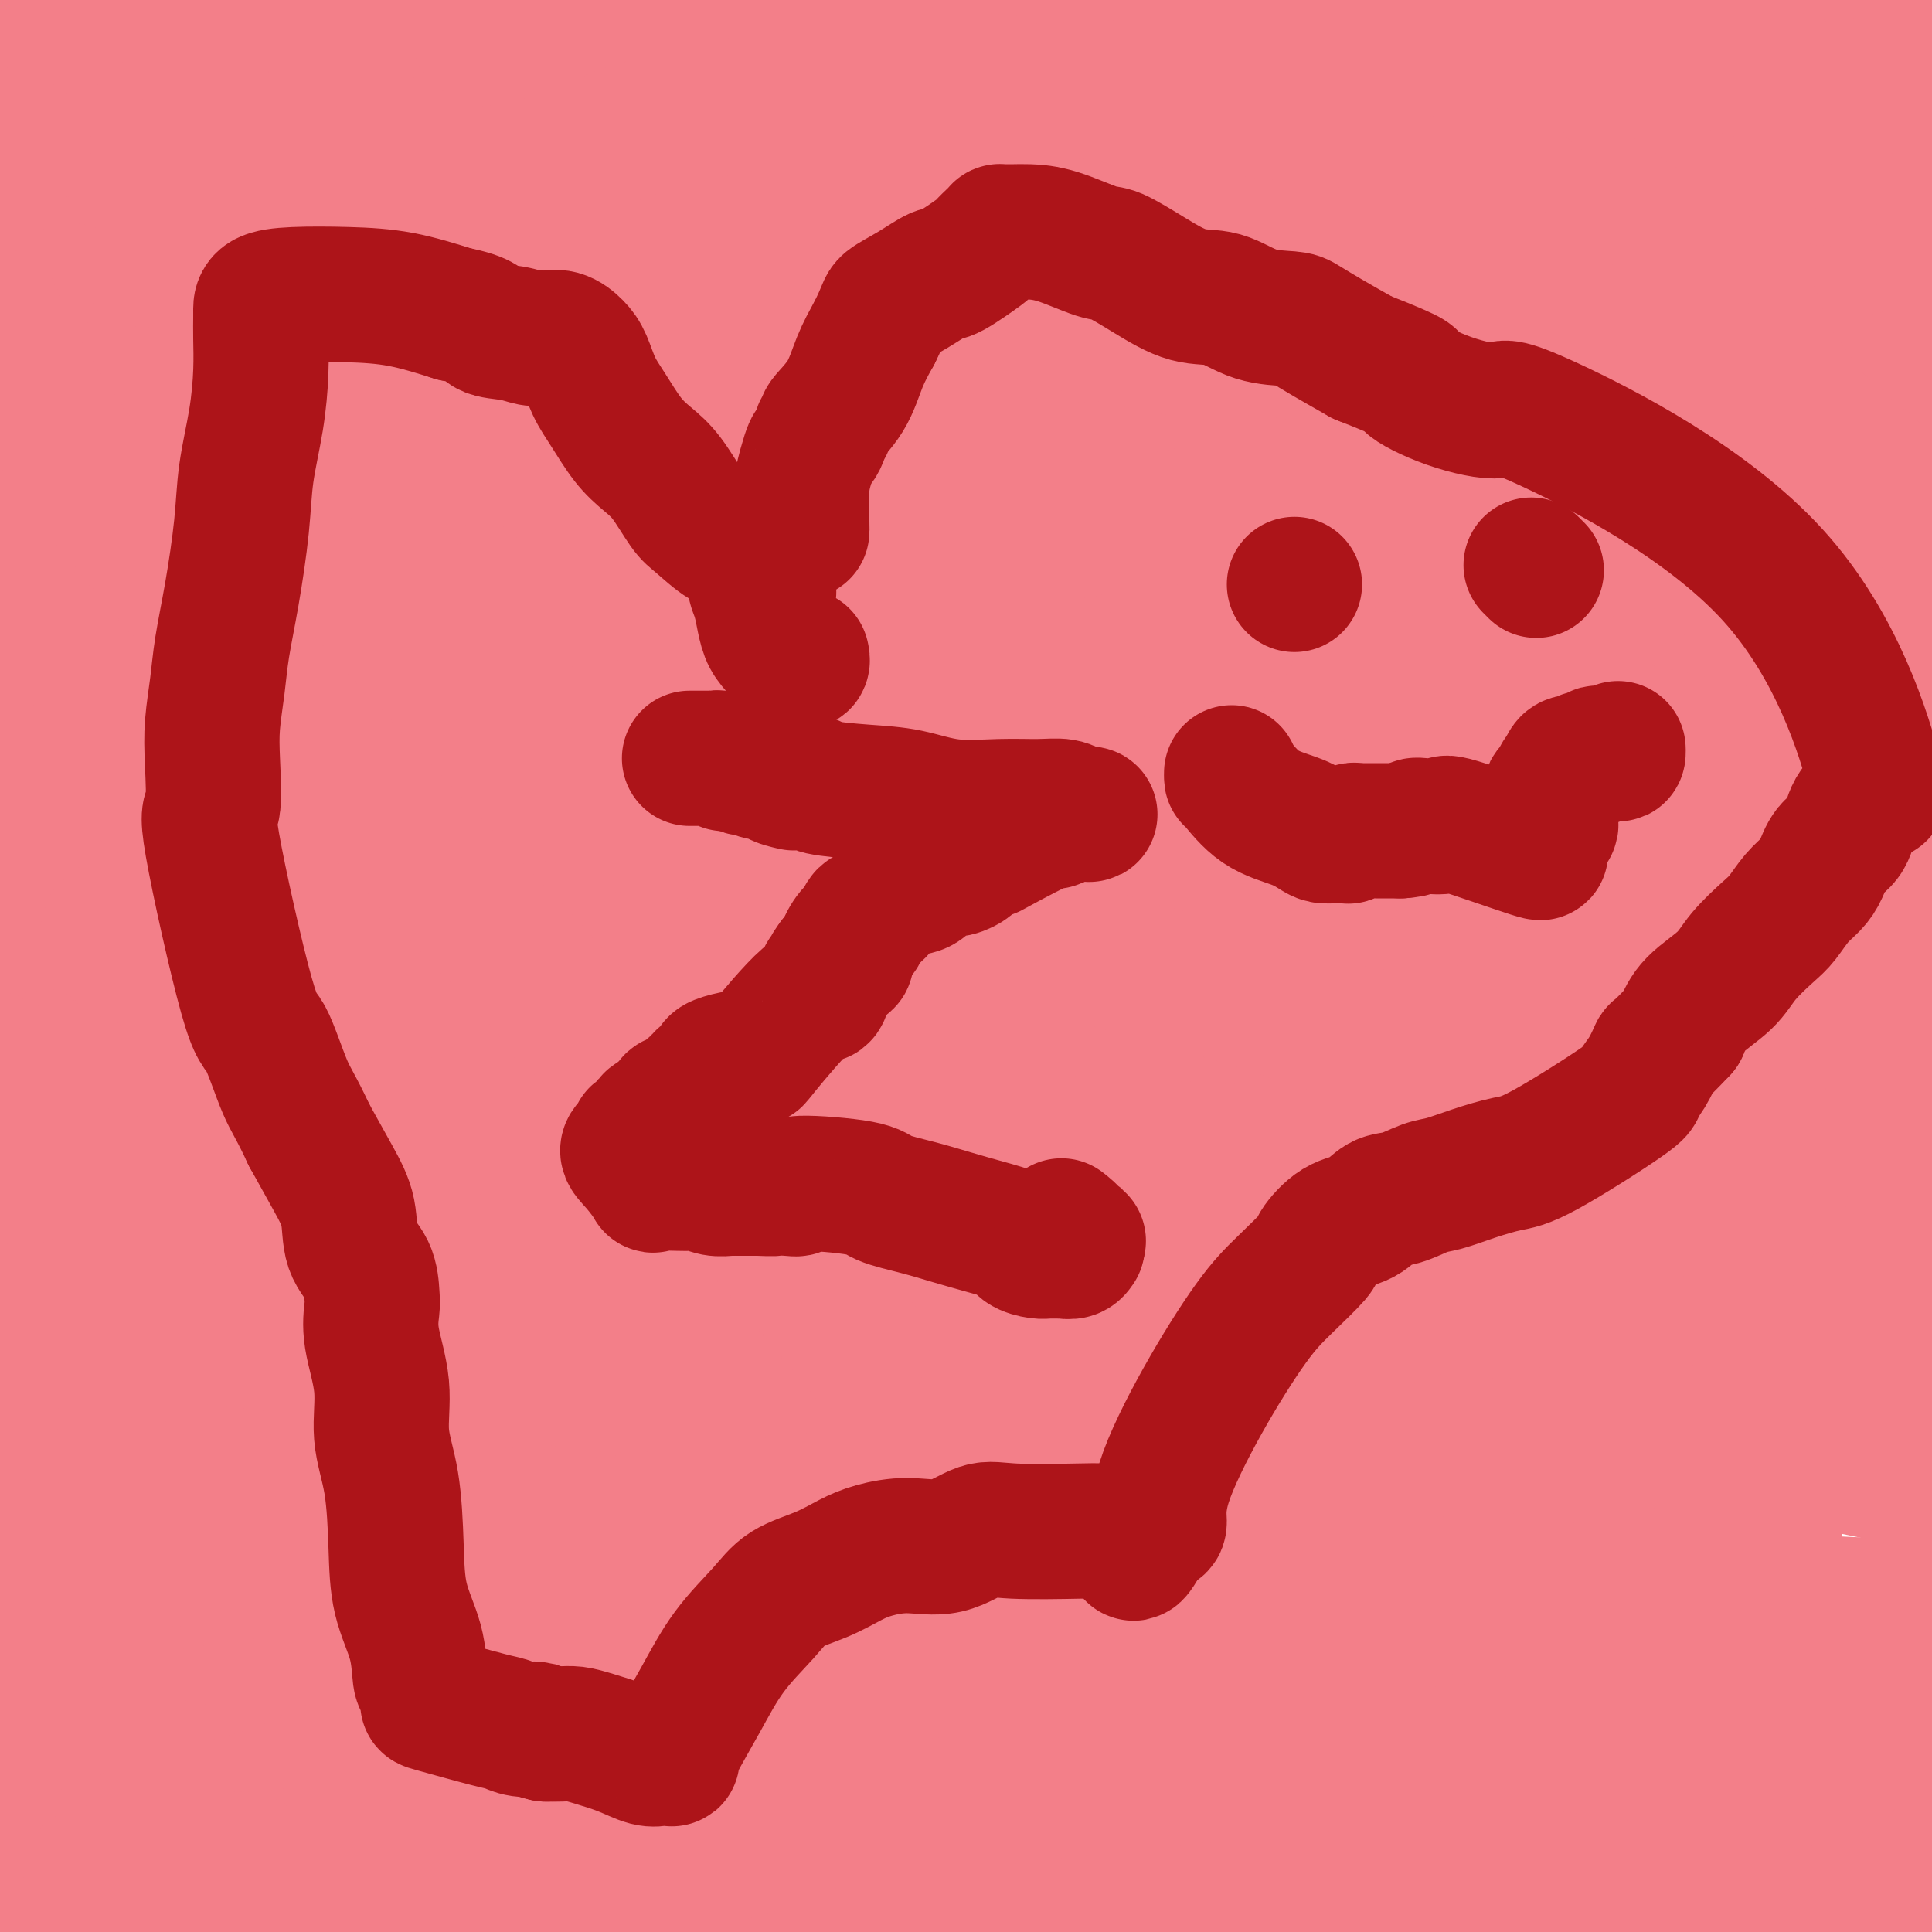 <svg viewBox='0 0 400 400' version='1.1' xmlns='http://www.w3.org/2000/svg' xmlns:xlink='http://www.w3.org/1999/xlink'><g fill='none' stroke='#F37F89' stroke-width='6' stroke-linecap='round' stroke-linejoin='round'><path d='M184,140c0.000,0.000 0.000,0.000 0,0c0.000,0.000 0.000,0.000 0,0'/></g>
<g fill='none' stroke='#F37F89' stroke-width='28' stroke-linecap='round' stroke-linejoin='round'><path d='M194,169c0.083,0.370 0.166,0.741 0,1c-0.166,0.259 -0.580,0.407 -1,0c-0.420,-0.407 -0.845,-1.370 -1,-2c-0.155,-0.630 -0.041,-0.929 0,-1c0.041,-0.071 0.007,0.085 0,0c-0.007,-0.085 0.012,-0.411 0,-1c-0.012,-0.589 -0.056,-1.440 0,-2c0.056,-0.560 0.211,-0.830 0,-1c-0.211,-0.170 -0.789,-0.240 -1,-1c-0.211,-0.760 -0.056,-2.209 0,-3c0.056,-0.791 0.012,-0.922 0,-2c-0.012,-1.078 0.008,-3.101 0,-4c-0.008,-0.899 -0.043,-0.674 0,-1c0.043,-0.326 0.166,-1.203 0,-2c-0.166,-0.797 -0.619,-1.513 -1,-2c-0.381,-0.487 -0.691,-0.743 -1,-1'/><path d='M189,147c-0.996,-3.805 -0.986,-2.316 -1,-2c-0.014,0.316 -0.053,-0.541 0,-1c0.053,-0.459 0.196,-0.518 0,-1c-0.196,-0.482 -0.732,-1.385 -1,-2c-0.268,-0.615 -0.268,-0.941 0,-1c0.268,-0.059 0.804,0.149 1,0c0.196,-0.149 0.053,-0.654 0,-1c-0.053,-0.346 -0.014,-0.534 0,-1c0.014,-0.466 0.004,-1.211 0,-2c-0.004,-0.789 -0.000,-1.623 0,-3c0.000,-1.377 -0.003,-3.297 0,-5c0.003,-1.703 0.011,-3.188 0,-5c-0.011,-1.812 -0.041,-3.949 0,-6c0.041,-2.051 0.155,-4.014 0,-5c-0.155,-0.986 -0.577,-0.993 -1,-1'/><path d='M187,111c-0.291,-5.736 -0.019,-2.075 0,-1c0.019,1.075 -0.216,-0.436 0,-1c0.216,-0.564 0.884,-0.183 1,0c0.116,0.183 -0.320,0.167 0,0c0.320,-0.167 1.394,-0.486 2,-1c0.606,-0.514 0.743,-1.223 2,-2c1.257,-0.777 3.633,-1.621 6,-3c2.367,-1.379 4.724,-3.292 7,-5c2.276,-1.708 4.472,-3.209 7,-5c2.528,-1.791 5.387,-3.870 8,-6c2.613,-2.130 4.980,-4.311 7,-6c2.020,-1.689 3.694,-2.887 5,-4c1.306,-1.113 2.243,-2.139 3,-3c0.757,-0.861 1.334,-1.555 2,-2c0.666,-0.445 1.422,-0.641 2,-1c0.578,-0.359 0.978,-0.881 1,-1c0.022,-0.119 -0.336,0.166 1,0c1.336,-0.166 4.364,-0.783 7,-1c2.636,-0.217 4.880,-0.033 7,0c2.120,0.033 4.115,-0.084 7,0c2.885,0.084 6.661,0.369 10,1c3.339,0.631 6.240,1.609 8,2c1.760,0.391 2.380,0.196 3,0'/><path d='M283,72c7.282,0.532 3.988,0.860 3,1c-0.988,0.140 0.329,0.090 1,0c0.671,-0.090 0.695,-0.220 2,0c1.305,0.220 3.889,0.791 6,1c2.111,0.209 3.747,0.056 5,0c1.253,-0.056 2.121,-0.015 3,0c0.879,0.015 1.769,0.004 3,0c1.231,-0.004 2.802,-0.002 4,0c1.198,0.002 2.022,0.004 3,0c0.978,-0.004 2.108,-0.015 3,0c0.892,0.015 1.545,0.057 2,0c0.455,-0.057 0.710,-0.213 1,0c0.290,0.213 0.613,0.796 1,2c0.387,1.204 0.837,3.030 1,5c0.163,1.970 0.040,4.083 0,6c-0.040,1.917 0.004,3.636 0,5c-0.004,1.364 -0.056,2.372 0,3c0.056,0.628 0.219,0.874 1,1c0.781,0.126 2.181,0.131 3,0c0.819,-0.131 1.057,-0.398 1,0c-0.057,0.398 -0.409,1.460 0,2c0.409,0.540 1.579,0.559 2,1c0.421,0.441 0.092,1.304 0,2c-0.092,0.696 0.052,1.226 0,2c-0.052,0.774 -0.301,1.793 0,3c0.301,1.207 1.150,2.604 2,4'/><path d='M330,110c0.447,2.841 0.564,4.445 1,6c0.436,1.555 1.192,3.061 2,4c0.808,0.939 1.669,1.312 2,2c0.331,0.688 0.131,1.691 0,2c-0.131,0.309 -0.193,-0.076 0,0c0.193,0.076 0.640,0.612 1,1c0.360,0.388 0.632,0.628 1,1c0.368,0.372 0.831,0.877 1,1c0.169,0.123 0.045,-0.137 0,0c-0.045,0.137 -0.011,0.669 0,1c0.011,0.331 -0.000,0.460 0,1c0.000,0.540 0.012,1.490 0,2c-0.012,0.510 -0.046,0.580 0,1c0.046,0.420 0.173,1.192 0,2c-0.173,0.808 -0.644,1.653 -1,2c-0.356,0.347 -0.596,0.197 -1,1c-0.404,0.803 -0.973,2.560 -1,3c-0.027,0.440 0.487,-0.435 0,0c-0.487,0.435 -1.976,2.182 -3,4c-1.024,1.818 -1.583,3.707 -2,6c-0.417,2.293 -0.692,4.988 -1,7c-0.308,2.012 -0.649,3.340 -1,5c-0.351,1.660 -0.713,3.651 -1,5c-0.287,1.349 -0.500,2.055 -1,3c-0.500,0.945 -1.286,2.127 -2,3c-0.714,0.873 -1.357,1.436 -2,2'/><path d='M322,175c-2.418,6.900 -0.463,3.651 0,3c0.463,-0.651 -0.565,1.295 -1,2c-0.435,0.705 -0.278,0.169 0,0c0.278,-0.169 0.678,0.028 0,1c-0.678,0.972 -2.432,2.720 -4,4c-1.568,1.280 -2.949,2.091 -5,3c-2.051,0.909 -4.772,1.917 -7,3c-2.228,1.083 -3.964,2.242 -7,4c-3.036,1.758 -7.371,4.117 -12,6c-4.629,1.883 -9.552,3.292 -14,5c-4.448,1.708 -8.422,3.714 -12,6c-3.578,2.286 -6.760,4.850 -9,7c-2.240,2.150 -3.536,3.884 -5,6c-1.464,2.116 -3.094,4.615 -5,7c-1.906,2.385 -4.086,4.658 -6,7c-1.914,2.342 -3.561,4.754 -5,7c-1.439,2.246 -2.668,4.327 -3,6c-0.332,1.673 0.234,2.937 0,5c-0.234,2.063 -1.267,4.926 -2,6c-0.733,1.074 -1.165,0.358 -2,1c-0.835,0.642 -2.072,2.642 -4,4c-1.928,1.358 -4.548,2.075 -7,3c-2.452,0.925 -4.737,2.057 -8,3c-3.263,0.943 -7.504,1.698 -12,3c-4.496,1.302 -9.248,3.151 -14,5'/><path d='M178,282c-9.531,3.173 -12.858,4.107 -17,5c-4.142,0.893 -9.099,1.746 -14,3c-4.901,1.254 -9.745,2.911 -14,4c-4.255,1.089 -7.921,1.612 -12,2c-4.079,0.388 -8.571,0.643 -13,1c-4.429,0.357 -8.794,0.817 -12,1c-3.206,0.183 -5.252,0.090 -6,0c-0.748,-0.090 -0.197,-0.176 0,0c0.197,0.176 0.039,0.615 0,1c-0.039,0.385 0.040,0.716 0,1c-0.040,0.284 -0.199,0.519 0,0c0.199,-0.519 0.756,-1.794 0,-3c-0.756,-1.206 -2.824,-2.342 -4,-4c-1.176,-1.658 -1.460,-3.836 -2,-6c-0.540,-2.164 -1.338,-4.313 -2,-6c-0.662,-1.687 -1.189,-2.910 -2,-5c-0.811,-2.090 -1.905,-5.045 -3,-8'/><path d='M77,268c-3.464,-6.247 -5.626,-6.864 -7,-9c-1.374,-2.136 -1.962,-5.790 -3,-9c-1.038,-3.210 -2.528,-5.977 -4,-8c-1.472,-2.023 -2.926,-3.301 -4,-5c-1.074,-1.699 -1.769,-3.819 -3,-7c-1.231,-3.181 -3.000,-7.424 -4,-10c-1.000,-2.576 -1.233,-3.486 -2,-5c-0.767,-1.514 -2.068,-3.633 -3,-6c-0.932,-2.367 -1.494,-4.982 -2,-7c-0.506,-2.018 -0.956,-3.440 -1,-6c-0.044,-2.560 0.317,-6.259 0,-10c-0.317,-3.741 -1.312,-7.523 -1,-13c0.312,-5.477 1.931,-12.649 3,-20c1.069,-7.351 1.589,-14.881 2,-22c0.411,-7.119 0.713,-13.829 1,-20c0.287,-6.171 0.561,-11.804 0,-18c-0.561,-6.196 -1.955,-12.953 -3,-17c-1.045,-4.047 -1.741,-5.382 -2,-7c-0.259,-1.618 -0.081,-3.518 0,-4c0.081,-0.482 0.065,0.454 0,0c-0.065,-0.454 -0.181,-2.298 0,-3c0.181,-0.702 0.657,-0.260 1,0c0.343,0.260 0.554,0.339 3,0c2.446,-0.339 7.127,-1.097 12,-1c4.873,0.097 9.936,1.048 15,2'/><path d='M75,63c8.213,0.522 13.246,1.327 19,3c5.754,1.673 12.231,4.215 18,6c5.769,1.785 10.831,2.813 15,4c4.169,1.187 7.444,2.534 13,5c5.556,2.466 13.393,6.052 18,8c4.607,1.948 5.984,2.257 8,3c2.016,0.743 4.671,1.920 7,3c2.329,1.080 4.330,2.062 6,3c1.670,0.938 3.008,1.830 5,3c1.992,1.170 4.639,2.617 7,4c2.361,1.383 4.436,2.702 6,4c1.564,1.298 2.618,2.576 4,4c1.382,1.424 3.092,2.995 4,4c0.908,1.005 1.014,1.444 1,2c-0.014,0.556 -0.147,1.230 0,2c0.147,0.770 0.575,1.638 1,2c0.425,0.362 0.846,0.219 1,1c0.154,0.781 0.041,2.484 0,3c-0.041,0.516 -0.010,-0.157 0,0c0.010,0.157 -0.000,1.144 0,2c0.000,0.856 0.011,1.580 0,2c-0.011,0.420 -0.044,0.535 0,1c0.044,0.465 0.166,1.279 0,2c-0.166,0.721 -0.619,1.349 -1,2c-0.381,0.651 -0.691,1.326 -1,2'/><path d='M206,138c-0.684,2.544 -1.395,1.905 -2,2c-0.605,0.095 -1.103,0.925 -2,2c-0.897,1.075 -2.191,2.395 -3,4c-0.809,1.605 -1.131,3.495 -2,5c-0.869,1.505 -2.285,2.625 -3,4c-0.715,1.375 -0.728,3.007 -1,4c-0.272,0.993 -0.803,1.348 -1,2c-0.197,0.652 -0.058,1.600 0,2c0.058,0.400 0.037,0.252 0,1c-0.037,0.748 -0.088,2.394 0,3c0.088,0.606 0.316,0.174 0,0c-0.316,-0.174 -1.177,-0.091 -2,0c-0.823,0.091 -1.607,0.189 -2,0c-0.393,-0.189 -0.395,-0.664 -1,0c-0.605,0.664 -1.815,2.467 -3,3c-1.185,0.533 -2.346,-0.205 -3,0c-0.654,0.205 -0.802,1.352 -1,2c-0.198,0.648 -0.446,0.796 -1,1c-0.554,0.204 -1.416,0.466 -2,1c-0.584,0.534 -0.891,1.342 -1,2c-0.109,0.658 -0.019,1.166 0,2c0.019,0.834 -0.033,1.994 0,3c0.033,1.006 0.152,1.859 0,3c-0.152,1.141 -0.576,2.571 -1,4'/><path d='M175,188c-0.155,1.920 -0.042,0.719 0,1c0.042,0.281 0.015,2.042 0,3c-0.015,0.958 -0.016,1.113 0,1c0.016,-0.113 0.048,-0.492 0,0c-0.048,0.492 -0.177,1.857 -1,3c-0.823,1.143 -2.339,2.065 -4,3c-1.661,0.935 -3.466,1.884 -5,3c-1.534,1.116 -2.797,2.401 -4,3c-1.203,0.599 -2.347,0.512 -3,1c-0.653,0.488 -0.816,1.549 -1,2c-0.184,0.451 -0.389,0.291 -1,1c-0.611,0.709 -1.629,2.288 -2,3c-0.371,0.712 -0.095,0.558 0,1c0.095,0.442 0.010,1.480 0,2c-0.010,0.520 0.057,0.523 0,1c-0.057,0.477 -0.238,1.427 0,2c0.238,0.573 0.894,0.768 1,1c0.106,0.232 -0.338,0.499 0,1c0.338,0.501 1.458,1.236 2,2c0.542,0.764 0.504,1.558 0,2c-0.504,0.442 -1.475,0.531 -2,1c-0.525,0.469 -0.603,1.319 -1,2c-0.397,0.681 -1.113,1.195 -2,2c-0.887,0.805 -1.943,1.903 -3,3'/><path d='M149,232c-1.717,2.484 -2.009,3.696 -3,5c-0.991,1.304 -2.682,2.702 -4,4c-1.318,1.298 -2.264,2.497 -3,3c-0.736,0.503 -1.261,0.310 -2,1c-0.739,0.690 -1.693,2.263 -2,3c-0.307,0.737 0.034,0.638 0,1c-0.034,0.362 -0.444,1.185 -1,2c-0.556,0.815 -1.258,1.624 -2,3c-0.742,1.376 -1.523,3.321 -2,5c-0.477,1.679 -0.650,3.092 -1,5c-0.350,1.908 -0.878,4.310 -1,7c-0.122,2.690 0.163,5.669 0,8c-0.163,2.331 -0.774,4.014 -1,6c-0.226,1.986 -0.067,4.275 0,5c0.067,0.725 0.042,-0.116 0,0c-0.042,0.116 -0.099,1.187 0,2c0.099,0.813 0.356,1.366 -1,2c-1.356,0.634 -4.325,1.347 -7,2c-2.675,0.653 -5.057,1.247 -7,2c-1.943,0.753 -3.449,1.667 -6,2c-2.551,0.333 -6.148,0.087 -9,0c-2.852,-0.087 -4.960,-0.013 -6,0c-1.040,0.013 -1.011,-0.035 -1,0c0.011,0.035 0.003,0.153 0,0c-0.003,-0.153 -0.002,-0.576 0,-1'/><path d='M90,299c-2.248,-0.145 0.133,-0.006 1,-1c0.867,-0.994 0.220,-3.120 0,-4c-0.220,-0.880 -0.014,-0.514 0,-1c0.014,-0.486 -0.162,-1.824 0,-3c0.162,-1.176 0.664,-2.191 1,-3c0.336,-0.809 0.506,-1.414 1,-3c0.494,-1.586 1.313,-4.154 2,-6c0.687,-1.846 1.242,-2.970 2,-4c0.758,-1.030 1.720,-1.965 2,-3c0.280,-1.035 -0.121,-2.172 0,-3c0.121,-0.828 0.764,-1.349 1,-2c0.236,-0.651 0.064,-1.431 0,-2c-0.064,-0.569 -0.022,-0.926 0,-1c0.022,-0.074 0.022,0.133 0,0c-0.022,-0.133 -0.067,-0.608 0,-1c0.067,-0.392 0.247,-0.702 0,-1c-0.247,-0.298 -0.922,-0.585 -1,-1c-0.078,-0.415 0.441,-0.958 0,-2c-0.441,-1.042 -1.840,-2.583 -3,-4c-1.160,-1.417 -2.080,-2.708 -3,-4'/><path d='M93,250c-1.634,-3.062 -2.221,-3.717 -3,-5c-0.779,-1.283 -1.752,-3.194 -3,-5c-1.248,-1.806 -2.771,-3.508 -4,-5c-1.229,-1.492 -2.163,-2.773 -3,-4c-0.837,-1.227 -1.578,-2.399 -2,-3c-0.422,-0.601 -0.526,-0.631 -1,-1c-0.474,-0.369 -1.320,-1.078 -2,-2c-0.680,-0.922 -1.195,-2.059 -2,-3c-0.805,-0.941 -1.900,-1.687 -3,-3c-1.100,-1.313 -2.204,-3.192 -3,-4c-0.796,-0.808 -1.285,-0.546 -2,-1c-0.715,-0.454 -1.655,-1.623 -2,-2c-0.345,-0.377 -0.094,0.039 0,0c0.094,-0.039 0.031,-0.535 0,-1c-0.031,-0.465 -0.030,-0.901 0,-1c0.030,-0.099 0.090,0.138 0,-1c-0.090,-1.138 -0.328,-3.653 0,-6c0.328,-2.347 1.223,-4.527 0,-11c-1.223,-6.473 -4.562,-17.240 -8,-27c-3.438,-9.760 -6.973,-18.513 -11,-25c-4.027,-6.487 -8.546,-10.708 -11,-13c-2.454,-2.292 -2.844,-2.655 -3,-3c-0.156,-0.345 -0.078,-0.673 0,-1'/><path d='M30,123c-1.491,-2.875 1.781,-1.564 4,-2c2.219,-0.436 3.384,-2.621 5,-5c1.616,-2.379 3.683,-4.953 5,-7c1.317,-2.047 1.884,-3.568 3,-6c1.116,-2.432 2.782,-5.776 4,-7c1.218,-1.224 1.987,-0.328 3,0c1.013,0.328 2.271,0.088 4,0c1.729,-0.088 3.928,-0.023 6,0c2.072,0.023 4.018,0.006 6,0c1.982,-0.006 4.000,-0.001 6,0c2.000,0.001 3.980,-0.004 5,0c1.020,0.004 1.078,0.016 2,0c0.922,-0.016 2.706,-0.058 4,0c1.294,0.058 2.097,0.218 3,0c0.903,-0.218 1.906,-0.813 3,-1c1.094,-0.187 2.279,0.036 3,0c0.721,-0.036 0.978,-0.329 1,-1c0.022,-0.671 -0.190,-1.720 0,-2c0.190,-0.280 0.784,0.208 1,0c0.216,-0.208 0.055,-1.114 0,-2c-0.055,-0.886 -0.004,-1.753 0,-2c0.004,-0.247 -0.037,0.126 0,0c0.037,-0.126 0.154,-0.750 1,-1c0.846,-0.250 2.423,-0.125 4,0'/><path d='M103,87c2.913,-0.311 7.695,-0.589 12,0c4.305,0.589 8.134,2.044 11,3c2.866,0.956 4.769,1.413 7,2c2.231,0.587 4.788,1.305 6,2c1.212,0.695 1.078,1.368 3,2c1.922,0.632 5.900,1.222 10,2c4.100,0.778 8.321,1.744 12,3c3.679,1.256 6.817,2.802 10,4c3.183,1.198 6.411,2.047 9,3c2.589,0.953 4.538,2.011 6,3c1.462,0.989 2.436,1.908 3,3c0.564,1.092 0.718,2.358 1,4c0.282,1.642 0.692,3.660 0,6c-0.692,2.340 -2.486,5.002 -5,9c-2.514,3.998 -5.748,9.333 -10,14c-4.252,4.667 -9.523,8.666 -15,13c-5.477,4.334 -11.162,9.003 -18,13c-6.838,3.997 -14.830,7.323 -22,10c-7.170,2.677 -13.517,4.704 -17,6c-3.483,1.296 -4.102,1.861 -4,2c0.102,0.139 0.924,-0.148 4,0c3.076,0.148 8.404,0.730 15,1c6.596,0.270 14.459,0.227 24,1c9.541,0.773 20.761,2.362 32,5c11.239,2.638 22.497,6.325 33,10c10.503,3.675 20.252,7.337 30,11'/><path d='M240,219c14.652,4.728 19.782,6.049 27,9c7.218,2.951 16.523,7.532 22,10c5.477,2.468 7.126,2.822 11,4c3.874,1.178 9.975,3.180 -1,1c-10.975,-2.180 -39.024,-8.543 -67,-15c-27.976,-6.457 -55.878,-13.008 -87,-22c-31.122,-8.992 -65.463,-20.426 -91,-28c-25.537,-7.574 -42.268,-11.287 -59,-15'/><path d='M147,235c-4.358,-0.258 -8.716,-0.517 0,0c8.716,0.517 30.504,1.809 45,3c14.496,1.191 21.698,2.279 28,3c6.302,0.721 11.702,1.073 15,2c3.298,0.927 4.492,2.428 6,3c1.508,0.572 3.330,0.216 6,0c2.670,-0.216 6.189,-0.293 11,0c4.811,0.293 10.915,0.954 16,1c5.085,0.046 9.150,-0.525 11,-1c1.850,-0.475 1.485,-0.856 -4,-1c-5.485,-0.144 -16.091,-0.051 -27,0c-10.909,0.051 -22.123,0.060 -35,1c-12.877,0.940 -27.417,2.809 -40,4c-12.583,1.191 -23.209,1.703 -34,2c-10.791,0.297 -21.748,0.379 -30,0c-8.252,-0.379 -13.801,-1.218 -17,-2c-3.199,-0.782 -4.048,-1.506 -4,-2c0.048,-0.494 0.993,-0.758 9,-2c8.007,-1.242 23.075,-3.463 40,-6c16.925,-2.537 35.706,-5.390 58,-6c22.294,-0.610 48.099,1.022 74,1c25.901,-0.022 51.896,-1.698 73,-2c21.104,-0.302 37.315,0.771 48,1c10.685,0.229 15.842,-0.385 21,-1'/><path d='M392,233c6.113,0.183 12.226,0.367 0,0c-12.226,-0.367 -42.793,-1.284 -75,0c-32.207,1.284 -66.056,4.769 -119,5c-52.944,0.231 -124.984,-2.791 -180,-6c-55.016,-3.209 -93.008,-6.604 -131,-10'/><path d='M333,248c-14.250,-1.167 -28.500,-2.333 0,0c28.500,2.333 99.750,8.167 171,14'/><path d='M218,243c11.362,0.328 22.723,0.656 0,0c-22.723,-0.656 -79.531,-2.296 -110,-4c-30.469,-1.704 -34.598,-3.473 -38,-4c-3.402,-0.527 -6.077,0.189 13,0c19.077,-0.189 59.905,-1.282 109,-1c49.095,0.282 106.456,1.938 174,4c67.544,2.062 145.272,4.531 223,7'/><path d='M121,259c23.583,1.750 47.167,3.500 0,0c-47.167,-3.500 -165.083,-12.250 -283,-21'/><path d='M33,248c-30.289,-3.867 -60.578,-7.733 0,0c60.578,7.733 212.022,27.067 333,47c120.978,19.933 211.489,40.467 302,61'/><path d='M347,387c25.489,2.978 50.978,5.956 0,0c-50.978,-5.956 -178.422,-20.844 -257,-30c-78.578,-9.156 -108.289,-12.578 -138,-16'/><path d='M94,346c-13.542,-1.173 -27.083,-2.345 0,0c27.083,2.345 94.792,8.208 148,13c53.208,4.792 91.917,8.512 116,10c24.083,1.488 33.542,0.744 43,0'/><path d='M390,365c6.695,1.182 13.389,2.364 0,0c-13.389,-2.364 -46.862,-8.275 -84,-14c-37.138,-5.725 -77.940,-11.265 -119,-18c-41.060,-6.735 -82.378,-14.664 -91,-17c-8.622,-2.336 15.452,0.920 46,3c30.548,2.080 67.571,2.983 107,5c39.429,2.017 81.266,5.148 112,7c30.734,1.852 50.367,2.426 70,3'/><path d='M321,317c13.111,1.244 26.222,2.489 0,0c-26.222,-2.489 -91.778,-8.711 -188,-19c-96.222,-10.289 -223.111,-24.644 -350,-39'/><path d='M95,300c-14.978,-2.200 -29.956,-4.400 0,0c29.956,4.400 104.844,15.400 187,28c82.156,12.600 171.578,26.800 261,41'/><path d='M299,339c18.178,1.000 36.356,2.000 0,0c-36.356,-2.000 -127.244,-7.000 -187,-12c-59.756,-5.000 -88.378,-10.000 -117,-15'/><path d='M69,314c-10.778,-1.622 -21.556,-3.244 0,0c21.556,3.244 75.444,11.356 161,25c85.556,13.644 202.778,32.822 320,52'/><path d='M390,352c38.167,4.667 76.333,9.333 0,0c-76.333,-9.333 -267.167,-32.667 -458,-56'/><path d='M190,324c-42.167,-6.000 -84.333,-12.000 0,0c84.333,12.000 295.167,42.000 506,72'/><path d='M282,342c-6.844,-0.333 -13.689,-0.667 0,0c13.689,0.667 47.911,2.333 102,10c54.089,7.667 128.044,21.333 202,35'/><path d='M235,303c16.970,1.944 33.939,3.888 0,0c-33.939,-3.888 -118.788,-13.609 -140,-12c-21.212,1.609 21.212,14.549 79,24c57.788,9.451 130.939,15.415 180,20c49.061,4.585 74.030,7.793 99,11'/><path d='M234,346c20.600,2.200 41.200,4.400 0,0c-41.200,-4.400 -144.200,-15.400 -200,-22c-55.800,-6.600 -64.400,-8.800 -73,-11'/><path d='M117,332c-20.756,-2.311 -41.511,-4.622 0,0c41.511,4.622 145.289,16.178 213,24c67.711,7.822 99.356,11.911 131,16'/><path d='M390,356c19.622,1.933 39.244,3.867 0,0c-39.244,-3.867 -137.356,-13.533 -241,-25c-103.644,-11.467 -212.822,-24.733 -322,-38'/><path d='M335,351c23.689,0.400 47.378,0.800 0,0c-47.378,-0.800 -165.822,-2.800 -243,-8c-77.178,-5.200 -113.089,-13.600 -149,-22'/><path d='M251,362c13.763,0.519 27.525,1.037 0,0c-27.525,-1.037 -96.338,-3.631 -140,-6c-43.662,-2.369 -62.174,-4.513 -70,-6c-7.826,-1.487 -4.967,-2.318 -4,-3c0.967,-0.682 0.043,-1.214 13,0c12.957,1.214 39.796,4.173 80,12c40.204,7.827 93.773,20.522 149,27c55.227,6.478 112.114,6.739 169,7'/><path d='M11,362c-15.238,-2.440 -30.476,-4.881 0,0c30.476,4.881 106.667,17.083 179,24c72.333,6.917 140.810,8.548 202,7c61.190,-1.548 115.095,-6.274 169,-11'/><path d='M339,345c23.280,1.677 46.560,3.355 0,0c-46.560,-3.355 -162.960,-11.742 -211,-15c-48.040,-3.258 -27.721,-1.387 -20,-1c7.721,0.387 2.843,-0.711 12,0c9.157,0.711 32.350,3.230 67,4c34.650,0.770 80.757,-0.209 128,1c47.243,1.209 95.621,4.604 144,8'/><path d='M268,281c11.369,2.684 22.737,5.368 0,0c-22.737,-5.368 -79.580,-18.790 -113,-27c-33.420,-8.210 -43.415,-11.210 -49,-13c-5.585,-1.790 -6.758,-2.370 3,1c9.758,3.370 30.448,10.692 61,16c30.552,5.308 70.967,8.603 93,10c22.033,1.397 25.684,0.895 40,3c14.316,2.105 39.297,6.818 54,9c14.703,2.182 19.128,1.832 23,2c3.872,0.168 7.192,0.852 2,-1c-5.192,-1.852 -18.896,-6.240 -44,-11c-25.104,-4.760 -61.607,-9.893 -100,-16c-38.393,-6.107 -78.675,-13.187 -105,-20c-26.325,-6.813 -38.692,-13.359 -46,-17c-7.308,-3.641 -9.557,-4.378 5,0c14.557,4.378 45.919,13.871 82,22c36.081,8.129 76.880,14.894 118,21c41.120,6.106 82.560,11.553 124,17'/><path d='M302,258c28.167,1.417 56.333,2.833 0,0c-56.333,-2.833 -197.167,-9.917 -338,-17'/><path d='M397,355c5.435,2.387 10.869,4.774 0,0c-10.869,-4.774 -38.042,-16.708 -76,-31c-37.958,-14.292 -86.702,-30.940 -146,-50c-59.298,-19.060 -129.149,-40.530 -199,-62'/><path d='M303,327c-7.500,-6.417 -15.000,-12.833 0,0c15.000,12.833 52.500,44.917 90,77'/><path d='M96,399c-9.637,0.440 -19.274,0.881 0,0c19.274,-0.881 67.458,-3.083 111,-4c43.542,-0.917 82.440,-0.548 114,0c31.560,0.548 55.780,1.274 80,2'/><path d='M379,365c2.786,0.019 5.572,0.037 0,0c-5.572,-0.037 -19.503,-0.131 -31,-1c-11.497,-0.869 -20.561,-2.513 -31,-4c-10.439,-1.487 -22.253,-2.816 -36,-4c-13.747,-1.184 -29.427,-2.223 -44,-3c-14.573,-0.777 -28.037,-1.291 -39,-2c-10.963,-0.709 -19.423,-1.613 -28,-2c-8.577,-0.387 -17.270,-0.256 -25,0c-7.730,0.256 -14.498,0.635 -20,1c-5.502,0.365 -9.738,0.714 -14,1c-4.262,0.286 -8.550,0.510 -12,1c-3.450,0.490 -6.062,1.246 -8,2c-1.938,0.754 -3.202,1.505 -4,2c-0.798,0.495 -1.129,0.733 -1,1c0.129,0.267 0.717,0.563 0,1c-0.717,0.437 -2.738,1.014 -5,2c-2.262,0.986 -4.764,2.381 -8,4c-3.236,1.619 -7.205,3.462 -11,5c-3.795,1.538 -7.415,2.771 -12,4c-4.585,1.229 -10.135,2.452 -15,4c-4.865,1.548 -9.044,3.420 -13,5c-3.956,1.580 -7.687,2.868 -10,4c-2.313,1.132 -3.208,2.108 -4,3c-0.792,0.892 -1.483,1.702 -2,2c-0.517,0.298 -0.862,0.085 -1,0c-0.138,-0.085 -0.069,-0.043 0,0'/><path d='M5,391c-13.187,5.484 -3.153,0.692 1,-1c4.153,-1.692 2.426,-0.286 2,0c-0.426,0.286 0.450,-0.549 1,-1c0.550,-0.451 0.776,-0.517 5,-1c4.224,-0.483 12.448,-1.382 18,-2c5.552,-0.618 8.434,-0.954 12,-1c3.566,-0.046 7.817,0.198 11,0c3.183,-0.198 5.299,-0.838 8,-1c2.701,-0.162 5.987,0.156 9,0c3.013,-0.156 5.752,-0.784 8,-1c2.248,-0.216 4.006,-0.020 6,0c1.994,0.020 4.225,-0.136 7,0c2.775,0.136 6.093,0.565 10,1c3.907,0.435 8.402,0.875 13,1c4.598,0.125 9.300,-0.067 14,0c4.700,0.067 9.398,0.391 14,0c4.602,-0.391 9.109,-1.498 13,-3c3.891,-1.502 7.166,-3.401 9,-4c1.834,-0.599 2.229,0.101 1,0c-1.229,-0.101 -4.081,-1.002 -9,-1c-4.919,0.002 -11.906,0.908 -19,2c-7.094,1.092 -14.294,2.371 -23,3c-8.706,0.629 -18.916,0.608 -30,1c-11.084,0.392 -23.042,1.196 -35,2'/><path d='M51,385c-24.422,1.178 -27.978,0.622 -36,1c-8.022,0.378 -20.511,1.689 -33,3'/><path d='M22,388c-2.799,-0.098 -5.598,-0.196 0,0c5.598,0.196 19.594,0.685 38,0c18.406,-0.685 41.222,-2.544 70,-6c28.778,-3.456 63.517,-8.507 105,-13c41.483,-4.493 89.709,-8.426 142,-11c52.291,-2.574 108.645,-3.787 165,-5'/><path d='M343,313c21.222,2.578 42.444,5.156 0,0c-42.444,-5.156 -148.556,-18.044 -231,-28c-82.444,-9.956 -141.222,-16.978 -200,-24'/><path d='M44,209c-4.967,-0.646 -9.933,-1.291 0,0c9.933,1.291 34.767,4.520 49,7c14.233,2.480 17.867,4.211 20,6c2.133,1.789 2.767,3.635 -5,6c-7.767,2.365 -23.933,5.247 -58,7c-34.067,1.753 -86.033,2.376 -138,3'/><path d='M183,215c-18.067,-1.844 -36.133,-3.689 0,0c36.133,3.689 126.467,12.911 189,23c62.533,10.089 97.267,21.044 132,32'/><path d='M257,320c49.083,2.000 98.167,4.000 0,0c-98.167,-4.000 -343.583,-14.000 -589,-24'/><path d='M356,298c-12.417,-2.583 -24.833,-5.167 0,0c24.833,5.167 86.917,18.083 149,31'/><path d='M47,326c-16.511,2.289 -33.022,4.578 0,0c33.022,-4.578 115.578,-16.022 188,-22c72.422,-5.978 134.711,-6.489 197,-7'/><path d='M383,335c36.311,0.978 72.622,1.956 0,0c-72.622,-1.956 -254.178,-6.844 -342,-12c-87.822,-5.156 -81.911,-10.578 -76,-16'/><path d='M59,267c-7.667,1.244 -15.333,2.489 0,0c15.333,-2.489 53.667,-8.711 126,-13c72.333,-4.289 178.667,-6.644 285,-9'/><path d='M321,269c31.533,-0.533 63.067,-1.067 0,0c-63.067,1.067 -220.733,3.733 -299,3c-78.267,-0.733 -77.133,-4.867 -76,-9'/><path d='M148,234c-15.222,0.311 -30.444,0.622 0,0c30.444,-0.622 106.556,-2.178 173,0c66.444,2.178 123.222,8.089 180,14'/><path d='M244,261c15.667,0.644 31.333,1.289 0,0c-31.333,-1.289 -109.667,-4.511 -161,-9c-51.333,-4.489 -75.667,-10.244 -100,-16'/><path d='M249,209c-13.844,-0.089 -27.689,-0.178 0,0c27.689,0.178 96.911,0.622 141,3c44.089,2.378 63.044,6.689 82,11'/><path d='M358,249c9.018,-1.060 18.035,-2.121 0,0c-18.035,2.121 -63.123,7.422 -118,4c-54.877,-3.422 -119.542,-15.568 -146,-21c-26.458,-5.432 -14.708,-4.152 -5,-6c9.708,-1.848 17.375,-6.825 38,-11c20.625,-4.175 54.207,-7.547 91,-11c36.793,-3.453 76.798,-6.987 112,-9c35.202,-2.013 65.601,-2.507 96,-3'/><path d='M329,211c14.230,1.547 28.459,3.094 0,0c-28.459,-3.094 -99.608,-10.829 -116,-15c-16.392,-4.171 21.971,-4.777 57,-7c35.029,-2.223 66.722,-6.064 98,-9c31.278,-2.936 62.139,-4.968 93,-7'/><path d='M233,161c6.729,0.837 13.458,1.675 0,0c-13.458,-1.675 -47.102,-5.862 -68,-9c-20.898,-3.138 -29.050,-5.227 -32,-6c-2.950,-0.773 -0.698,-0.232 -1,-1c-0.302,-0.768 -3.158,-2.846 3,-4c6.158,-1.154 21.330,-1.384 40,-2c18.670,-0.616 40.838,-1.618 60,-2c19.162,-0.382 35.318,-0.142 48,0c12.682,0.142 21.889,0.188 26,0c4.111,-0.188 3.126,-0.609 -1,0c-4.126,0.609 -11.393,2.249 -31,3c-19.607,0.751 -51.554,0.614 -85,2c-33.446,1.386 -68.389,4.296 -101,5c-32.611,0.704 -62.889,-0.799 -83,-2c-20.111,-1.201 -30.056,-2.101 -40,-3'/><path d='M70,132c-7.978,0.756 -15.956,1.511 0,0c15.956,-1.511 55.844,-5.289 118,-3c62.156,2.289 146.578,10.644 231,19'/><path d='M281,179c7.849,0.974 15.698,1.949 0,0c-15.698,-1.949 -54.945,-6.820 -82,-11c-27.055,-4.180 -41.920,-7.668 -53,-11c-11.080,-3.332 -18.374,-6.509 -23,-8c-4.626,-1.491 -6.582,-1.295 0,-2c6.582,-0.705 21.703,-2.310 39,-4c17.297,-1.690 36.770,-3.463 61,-3c24.230,0.463 53.216,3.163 82,5c28.784,1.837 57.367,2.811 78,5c20.633,2.189 33.317,5.595 46,9'/><path d='M342,176c6.256,-0.422 12.511,-0.844 0,0c-12.511,0.844 -43.790,2.953 -71,4c-27.210,1.047 -50.353,1.032 -71,0c-20.647,-1.032 -38.799,-3.080 -50,-5c-11.201,-1.920 -15.451,-3.710 -18,-5c-2.549,-1.290 -3.396,-2.078 5,-4c8.396,-1.922 26.037,-4.977 44,-8c17.963,-3.023 36.250,-6.013 59,-8c22.750,-1.987 49.963,-2.970 72,-3c22.037,-0.030 38.898,0.895 51,2c12.102,1.105 19.445,2.392 23,4c3.555,1.608 3.322,3.539 -6,6c-9.322,2.461 -27.732,5.452 -49,8c-21.268,2.548 -45.395,4.654 -70,6c-24.605,1.346 -49.689,1.933 -68,2c-18.311,0.067 -29.848,-0.385 -37,-1c-7.152,-0.615 -9.920,-1.391 -11,-2c-1.080,-0.609 -0.474,-1.051 9,-2c9.474,-0.949 27.815,-2.406 47,-4c19.185,-1.594 39.215,-3.324 62,-4c22.785,-0.676 48.327,-0.297 72,2c23.673,2.297 45.478,6.514 60,10c14.522,3.486 21.761,6.243 29,9'/><path d='M349,198c3.805,-0.513 7.611,-1.027 0,0c-7.611,1.027 -26.637,3.593 -72,0c-45.363,-3.593 -117.062,-13.346 -142,-18c-24.938,-4.654 -3.116,-4.208 16,-5c19.116,-0.792 35.526,-2.820 51,-5c15.474,-2.180 30.012,-4.510 55,-6c24.988,-1.490 60.425,-2.140 94,-1c33.575,1.140 65.287,4.070 97,7'/><path d='M14,124c-2.893,-0.860 -5.786,-1.719 0,0c5.786,1.719 20.252,6.018 27,8c6.748,1.982 5.778,1.649 2,2c-3.778,0.351 -10.365,1.386 -22,2c-11.635,0.614 -28.317,0.807 -45,1'/><path d='M132,135c-12.083,-0.958 -24.167,-1.917 0,0c24.167,1.917 84.583,6.708 131,10c46.417,3.292 78.833,5.083 101,7c22.167,1.917 34.083,3.958 46,6'/><path d='M352,161c10.258,-0.134 20.517,-0.268 0,0c-20.517,0.268 -71.809,0.938 -111,1c-39.191,0.062 -66.282,-0.483 -108,1c-41.718,1.483 -98.062,4.995 -123,7c-24.938,2.005 -18.469,2.502 -12,3'/><path d='M19,175c-0.522,-0.295 -1.043,-0.591 0,0c1.043,0.591 3.651,2.067 35,1c31.349,-1.067 91.441,-4.678 119,-6c27.559,-1.322 22.587,-0.354 24,0c1.413,0.354 9.211,0.095 13,0c3.789,-0.095 3.568,-0.025 3,0c-0.568,0.025 -1.484,0.006 -3,0c-1.516,-0.006 -3.632,0.002 -7,0c-3.368,-0.002 -7.987,-0.013 -15,0c-7.013,0.013 -16.419,0.050 -26,0c-9.581,-0.050 -19.335,-0.188 -30,0c-10.665,0.188 -22.239,0.702 -33,1c-10.761,0.298 -20.709,0.379 -31,1c-10.291,0.621 -20.924,1.783 -32,3c-11.076,1.217 -22.593,2.491 -34,4c-11.407,1.509 -22.703,3.255 -34,5'/><path d='M6,217c-2.577,0.240 -5.154,0.480 0,0c5.154,-0.480 18.039,-1.680 28,-3c9.961,-1.320 16.999,-2.759 25,-4c8.001,-1.241 16.967,-2.284 25,-3c8.033,-0.716 15.135,-1.106 22,-2c6.865,-0.894 13.494,-2.294 19,-3c5.506,-0.706 9.888,-0.720 14,-1c4.112,-0.280 7.953,-0.826 11,-1c3.047,-0.174 5.301,0.024 6,0c0.699,-0.024 -0.158,-0.268 -2,-1c-1.842,-0.732 -4.668,-1.950 -10,-3c-5.332,-1.050 -13.169,-1.933 -21,-3c-7.831,-1.067 -15.656,-2.319 -24,-3c-8.344,-0.681 -17.205,-0.791 -27,-1c-9.795,-0.209 -20.522,-0.518 -31,0c-10.478,0.518 -20.708,1.862 -31,3c-10.292,1.138 -20.646,2.069 -31,3'/><path d='M10,199c-2.468,0.119 -4.936,0.237 0,0c4.936,-0.237 17.277,-0.830 27,-2c9.723,-1.170 16.830,-2.918 26,-4c9.170,-1.082 20.403,-1.498 27,-2c6.597,-0.502 8.558,-1.089 16,-2c7.442,-0.911 20.366,-2.146 32,-3c11.634,-0.854 21.978,-1.326 33,-2c11.022,-0.674 22.722,-1.551 35,-3c12.278,-1.449 25.132,-3.471 39,-5c13.868,-1.529 28.748,-2.564 43,-4c14.252,-1.436 27.876,-3.271 43,-5c15.124,-1.729 31.750,-3.351 48,-5c16.250,-1.649 32.125,-3.324 48,-5'/><path d='M278,153c15.444,-1.022 30.889,-2.044 0,0c-30.889,2.044 -108.111,7.156 -175,10c-66.889,2.844 -123.444,3.422 -180,4'/><path d='M35,193c-19.982,1.679 -39.964,3.357 0,0c39.964,-3.357 139.875,-11.750 208,-16c68.125,-4.250 104.464,-4.357 138,-4c33.536,0.357 64.268,1.179 95,2'/><path d='M234,171c11.778,-0.800 23.556,-1.600 0,0c-23.556,1.600 -82.444,5.600 -158,13c-75.556,7.400 -167.778,18.200 -260,29'/><path d='M81,206c-12.689,1.644 -25.378,3.289 0,0c25.378,-3.289 88.822,-11.511 196,-8c107.178,3.511 258.089,18.756 409,34'/><path d='M320,214c14.712,0.830 29.424,1.661 0,0c-29.424,-1.661 -102.985,-5.812 -158,-8c-55.015,-2.188 -91.484,-2.411 -112,-4c-20.516,-1.589 -25.080,-4.545 -27,-7c-1.920,-2.455 -1.195,-4.411 15,-7c16.195,-2.589 47.860,-5.813 92,-8c44.140,-2.188 100.754,-3.339 157,-5c56.246,-1.661 112.123,-3.830 168,-6'/><path d='M262,180c13.535,0.776 27.070,1.553 0,0c-27.070,-1.553 -94.746,-5.435 -131,-9c-36.254,-3.565 -41.085,-6.814 -46,-9c-4.915,-2.186 -9.915,-3.307 -8,-5c1.915,-1.693 10.746,-3.956 43,-5c32.254,-1.044 87.930,-0.870 139,-1c51.070,-0.130 97.535,-0.565 144,-1'/><path d='M390,173c11.854,0.453 23.709,0.906 0,0c-23.709,-0.906 -82.980,-3.169 -124,-7c-41.020,-3.831 -63.788,-9.228 -78,-14c-14.212,-4.772 -19.866,-8.920 -22,-12c-2.134,-3.080 -0.747,-5.094 14,-9c14.747,-3.906 42.855,-9.706 74,-13c31.145,-3.294 65.327,-4.084 102,-5c36.673,-0.916 75.836,-1.958 115,-3'/><path d='M147,120c11.178,0.778 22.356,1.556 0,0c-22.356,-1.556 -78.244,-5.444 -110,-9c-31.756,-3.556 -39.378,-6.778 -47,-10'/><path d='M19,82c-6.366,0.737 -12.733,1.473 0,0c12.733,-1.473 44.564,-5.156 76,-7c31.436,-1.844 62.476,-1.850 96,-1c33.524,0.850 69.533,2.557 81,4c11.467,1.443 -1.607,2.624 -20,5c-18.393,2.376 -42.106,5.947 -74,10c-31.894,4.053 -71.970,8.586 -111,10c-39.030,1.414 -77.015,-0.293 -115,-2'/><path d='M399,79c-3.667,-1.000 -7.333,-2.000 0,0c7.333,2.000 25.667,7.000 44,12'/><path d='M370,101c8.156,-0.822 16.311,-1.644 0,0c-16.311,1.644 -57.089,5.756 -139,1c-81.911,-4.756 -204.956,-18.378 -328,-32'/><path d='M96,58c-10.244,0.600 -20.489,1.200 0,0c20.489,-1.200 71.711,-4.200 179,7c107.289,11.200 270.644,36.600 434,62'/><path d='M327,149c27.917,5.833 55.833,11.667 0,0c-55.833,-11.667 -195.417,-40.833 -335,-70'/><path d='M31,54c-9.090,0.477 -18.180,0.955 0,0c18.180,-0.955 63.631,-3.341 105,-6c41.369,-2.659 78.656,-5.589 98,-5c19.344,0.589 20.747,4.697 3,9c-17.747,4.303 -54.642,8.801 -98,14c-43.358,5.199 -93.179,11.100 -143,17'/><path d='M289,101c18.733,1.178 37.467,2.356 0,0c-37.467,-2.356 -131.133,-8.244 -202,-14c-70.867,-5.756 -118.933,-11.378 -167,-17'/><path d='M228,130c22.917,2.083 45.833,4.167 0,0c-45.833,-4.167 -160.417,-14.583 -275,-25'/><path d='M115,13c-23.222,-2.533 -46.444,-5.067 0,0c46.444,5.067 162.556,17.733 234,30c71.444,12.267 98.222,24.133 125,36'/><path d='M328,108c19.222,-1.356 38.444,-2.711 0,0c-38.444,2.711 -134.556,9.489 -289,3c-154.444,-6.489 -367.222,-26.244 -580,-46'/><path d='M287,88c-2.616,-0.758 -5.231,-1.515 0,0c5.231,1.515 18.309,5.303 18,8c-0.309,2.697 -14.006,4.303 -55,4c-40.994,-0.303 -109.284,-2.515 -183,-7c-73.716,-4.485 -152.858,-11.242 -232,-18'/><path d='M30,52c-16.005,-1.993 -32.010,-3.986 0,0c32.010,3.986 112.034,13.953 171,22c58.966,8.047 96.872,14.176 120,18c23.128,3.824 31.478,5.345 36,7c4.522,1.655 5.218,3.446 -20,2c-25.218,-1.446 -76.348,-6.127 -141,-12c-64.652,-5.873 -142.826,-12.936 -221,-20'/><path d='M86,42c-29.889,-2.911 -59.778,-5.822 0,0c59.778,5.822 209.222,20.378 288,30c78.778,9.622 86.889,14.311 95,19'/><path d='M295,75c62.000,5.000 124.000,10.000 0,0c-124.000,-10.000 -434.000,-35.000 -744,-60'/><path d='M7,10c-3.564,-0.619 -7.129,-1.238 0,0c7.129,1.238 24.950,4.332 39,7c14.050,2.668 24.329,4.908 36,8c11.671,3.092 24.736,7.035 37,11c12.264,3.965 23.728,7.950 33,11c9.272,3.050 16.351,5.164 23,7c6.649,1.836 12.867,3.396 19,5c6.133,1.604 12.182,3.254 18,5c5.818,1.746 11.404,3.588 17,5c5.596,1.412 11.203,2.395 15,3c3.797,0.605 5.783,0.834 7,1c1.217,0.166 1.665,0.269 2,0c0.335,-0.269 0.555,-0.910 0,-2c-0.555,-1.090 -1.887,-2.628 -4,-4c-2.113,-1.372 -5.008,-2.578 -8,-4c-2.992,-1.422 -6.080,-3.061 -11,-5c-4.920,-1.939 -11.672,-4.177 -19,-6c-7.328,-1.823 -15.233,-3.231 -23,-4c-7.767,-0.769 -15.396,-0.898 -23,-1c-7.604,-0.102 -15.183,-0.177 -23,0c-7.817,0.177 -15.873,0.606 -24,1c-8.127,0.394 -16.327,0.752 -25,1c-8.673,0.248 -17.820,0.386 -27,1c-9.180,0.614 -18.395,1.704 -27,2c-8.605,0.296 -16.602,-0.201 -25,0c-8.398,0.201 -17.199,1.101 -26,2'/><path d='M24,49c-3.156,-0.202 -6.312,-0.405 0,0c6.312,0.405 22.092,1.417 36,2c13.908,0.583 25.944,0.738 40,1c14.056,0.262 30.132,0.632 46,1c15.868,0.368 31.528,0.735 45,1c13.472,0.265 24.756,0.430 36,0c11.244,-0.430 22.450,-1.453 33,-2c10.550,-0.547 20.445,-0.616 30,-1c9.555,-0.384 18.769,-1.082 27,-2c8.231,-0.918 15.479,-2.058 22,-3c6.521,-0.942 12.316,-1.688 15,-3c2.684,-1.312 2.257,-3.190 3,-5c0.743,-1.810 2.655,-3.551 0,-6c-2.655,-2.449 -9.877,-5.605 -18,-8c-8.123,-2.395 -17.149,-4.029 -29,-7c-11.851,-2.971 -26.529,-7.277 -47,-13c-20.471,-5.723 -46.736,-12.861 -73,-20'/><path d='M43,11c-5.059,-0.271 -10.117,-0.541 0,0c10.117,0.541 35.410,1.895 56,3c20.590,1.105 36.479,1.962 51,3c14.521,1.038 27.676,2.256 39,3c11.324,0.744 20.818,1.015 30,1c9.182,-0.015 18.053,-0.315 24,-1c5.947,-0.685 8.969,-1.755 11,-3c2.031,-1.245 3.070,-2.663 2,-4c-1.070,-1.337 -4.250,-2.591 -9,-4c-4.750,-1.409 -11.072,-2.974 -19,-5c-7.928,-2.026 -17.464,-4.513 -27,-7'/><path d='M12,26c-2.728,-0.166 -5.455,-0.333 0,0c5.455,0.333 19.094,1.164 31,2c11.906,0.836 22.081,1.675 29,2c6.919,0.325 10.584,0.136 14,0c3.416,-0.136 6.584,-0.218 12,0c5.416,0.218 13.081,0.738 21,1c7.919,0.262 16.094,0.267 20,0c3.906,-0.267 3.545,-0.806 4,-1c0.455,-0.194 1.726,-0.042 2,0c0.274,0.042 -0.450,-0.025 -1,0c-0.550,0.025 -0.924,0.142 -2,0c-1.076,-0.142 -2.852,-0.542 -4,0c-1.148,0.542 -1.668,2.025 -3,3c-1.332,0.975 -3.477,1.441 -6,2c-2.523,0.559 -5.426,1.210 -9,2c-3.574,0.790 -7.821,1.718 -12,2c-4.179,0.282 -8.292,-0.081 -11,0c-2.708,0.081 -4.012,0.605 -5,1c-0.988,0.395 -1.659,0.660 -2,1c-0.341,0.340 -0.353,0.754 1,1c1.353,0.246 4.073,0.325 8,1c3.927,0.675 9.063,1.946 16,3c6.937,1.054 15.674,1.891 24,3c8.326,1.109 16.242,2.491 23,3c6.758,0.509 12.360,0.145 16,0c3.640,-0.145 5.320,-0.073 7,0'/><path d='M185,52c11.581,0.833 5.534,-0.086 3,-1c-2.534,-0.914 -1.556,-1.825 0,-2c1.556,-0.175 3.688,0.385 2,0c-1.688,-0.385 -7.196,-1.714 3,-2c10.196,-0.286 36.096,0.471 50,1c13.904,0.529 15.811,0.831 20,1c4.189,0.169 10.658,0.205 17,0c6.342,-0.205 12.555,-0.650 20,0c7.445,0.650 16.120,2.397 25,3c8.880,0.603 17.964,0.063 27,0c9.036,-0.063 18.024,0.350 25,0c6.976,-0.350 11.938,-1.462 15,-2c3.062,-0.538 4.223,-0.500 5,-1c0.777,-0.500 1.171,-1.536 0,-3c-1.171,-1.464 -3.906,-3.354 -9,-5c-5.094,-1.646 -12.545,-3.047 -21,-5c-8.455,-1.953 -17.913,-4.458 -28,-6c-10.087,-1.542 -20.802,-2.120 -33,-4c-12.198,-1.880 -25.878,-5.061 -40,-8c-14.122,-2.939 -28.687,-5.638 -43,-8c-14.313,-2.362 -28.375,-4.389 -45,-7c-16.625,-2.611 -35.812,-5.805 -55,-9'/><path d='M112,8c-11.244,-1.018 -22.488,-2.036 0,0c22.488,2.036 78.708,7.125 132,13c53.292,5.875 103.655,12.536 153,18c49.345,5.464 97.673,9.732 146,14'/><path d='M289,101c15.506,-2.054 31.012,-4.107 0,0c-31.012,4.107 -108.542,14.375 -150,20c-41.458,5.625 -46.845,6.607 -83,9c-36.155,2.393 -103.077,6.196 -170,10'/><path d='M19,160c-7.539,-0.270 -15.078,-0.539 0,0c15.078,0.539 52.774,1.887 74,3c21.226,1.113 25.981,1.991 34,3c8.019,1.009 19.303,2.148 30,5c10.697,2.852 20.807,7.416 31,12c10.193,4.584 20.469,9.187 32,13c11.531,3.813 24.315,6.836 35,10c10.685,3.164 19.269,6.468 26,8c6.731,1.532 11.610,1.293 16,1c4.390,-0.293 8.293,-0.639 12,-3c3.707,-2.361 7.220,-6.735 13,-12c5.780,-5.265 13.829,-11.420 22,-17c8.171,-5.580 16.466,-10.586 22,-14c5.534,-3.414 8.308,-5.235 11,-6c2.692,-0.765 5.302,-0.475 8,0c2.698,0.475 5.485,1.136 9,1c3.515,-0.136 7.757,-1.068 12,-2'/><path d='M386,96c1.153,0.917 2.305,1.833 0,0c-2.305,-1.833 -8.069,-6.416 -12,-11c-3.931,-4.584 -6.029,-9.170 -10,-14c-3.971,-4.830 -9.816,-9.905 -12,-12c-2.184,-2.095 -0.709,-1.211 0,-1c0.709,0.211 0.652,-0.250 2,0c1.348,0.250 4.101,1.210 6,3c1.899,1.790 2.945,4.408 4,7c1.055,2.592 2.121,5.158 3,7c0.879,1.842 1.572,2.960 2,4c0.428,1.040 0.592,2.003 1,3c0.408,0.997 1.059,2.027 2,3c0.941,0.973 2.171,1.887 3,3c0.829,1.113 1.258,2.423 2,4c0.742,1.577 1.796,3.419 3,5c1.204,1.581 2.557,2.899 4,5c1.443,2.101 2.974,4.983 4,7c1.026,2.017 1.546,3.169 2,4c0.454,0.831 0.841,1.340 1,2c0.159,0.660 0.089,1.472 0,2c-0.089,0.528 -0.198,0.771 0,2c0.198,1.229 0.703,3.443 1,6c0.297,2.557 0.388,5.458 1,8c0.612,2.542 1.746,4.726 3,7c1.254,2.274 2.627,4.637 4,7'/><path d='M399,138c0.093,0.118 0.186,0.237 0,0c-0.186,-0.237 -0.652,-0.828 -1,-1c-0.348,-0.172 -0.578,0.075 -1,0c-0.422,-0.075 -1.036,-0.471 -2,-1c-0.964,-0.529 -2.276,-1.191 -4,-2c-1.724,-0.809 -3.859,-1.763 -6,-3c-2.141,-1.237 -4.290,-2.756 -6,-4c-1.710,-1.244 -2.983,-2.214 -5,-3c-2.017,-0.786 -4.778,-1.387 -7,-2c-2.222,-0.613 -3.906,-1.236 -5,-2c-1.094,-0.764 -1.599,-1.669 -2,-2c-0.401,-0.331 -0.699,-0.088 -1,0c-0.301,0.088 -0.606,0.022 -1,0c-0.394,-0.022 -0.878,-0.001 -1,0c-0.122,0.001 0.118,-0.020 0,0c-0.118,0.020 -0.595,0.080 -1,0c-0.405,-0.080 -0.737,-0.300 -1,0c-0.263,0.300 -0.455,1.119 -1,0c-0.545,-1.119 -1.441,-4.177 -2,-7c-0.559,-2.823 -0.779,-5.412 -1,-8'/><path d='M351,103c-0.934,-4.315 -1.767,-7.604 -2,-12c-0.233,-4.396 0.136,-9.900 0,-15c-0.136,-5.100 -0.775,-9.797 -1,-14c-0.225,-4.203 -0.036,-7.911 0,-12c0.036,-4.089 -0.082,-8.560 0,-11c0.082,-2.440 0.363,-2.850 1,-3c0.637,-0.150 1.629,-0.040 2,0c0.371,0.040 0.120,0.009 0,0c-0.120,-0.009 -0.108,0.002 0,0c0.108,-0.002 0.312,-0.019 0,-1c-0.312,-0.981 -1.140,-2.927 -3,-5c-1.860,-2.073 -4.751,-4.273 -7,-6c-2.249,-1.727 -3.855,-2.982 -5,-4c-1.145,-1.018 -1.830,-1.798 -3,-3c-1.170,-1.202 -2.827,-2.824 -4,-4c-1.173,-1.176 -1.864,-1.906 -3,-3c-1.136,-1.094 -2.717,-2.551 -4,-4c-1.283,-1.449 -2.269,-2.890 -3,-4c-0.731,-1.110 -1.209,-1.889 -2,-3c-0.791,-1.111 -1.896,-2.556 -3,-4'/><path d='M336,2c-0.703,-0.285 -1.406,-0.569 0,0c1.406,0.569 4.922,1.992 7,3c2.078,1.008 2.718,1.602 5,2c2.282,0.398 6.205,0.600 10,1c3.795,0.400 7.461,0.997 12,1c4.539,0.003 9.951,-0.588 13,-1c3.049,-0.412 3.735,-0.646 4,-1c0.265,-0.354 0.109,-0.829 1,-1c0.891,-0.171 2.829,-0.039 4,0c1.171,0.039 1.574,-0.015 2,0c0.426,0.015 0.875,0.099 1,0c0.125,-0.099 -0.074,-0.380 -1,0c-0.926,0.380 -2.579,1.422 -5,2c-2.421,0.578 -5.610,0.693 -9,1c-3.390,0.307 -6.982,0.805 -10,1c-3.018,0.195 -5.460,0.088 -9,0c-3.540,-0.088 -8.176,-0.158 -10,0c-1.824,0.158 -0.837,0.542 -1,1c-0.163,0.458 -1.475,0.988 -2,2c-0.525,1.012 -0.262,2.506 0,4'/><path d='M348,17c-0.362,1.457 0.232,1.600 1,2c0.768,0.400 1.711,1.056 3,2c1.289,0.944 2.924,2.175 5,3c2.076,0.825 4.593,1.243 8,2c3.407,0.757 7.706,1.852 12,3c4.294,1.148 8.584,2.349 11,3c2.416,0.651 2.958,0.752 4,1c1.042,0.248 2.583,0.642 4,1c1.417,0.358 2.708,0.679 4,1'/><path d='M397,17c0.745,-0.004 1.489,-0.008 0,0c-1.489,0.008 -5.212,0.027 -7,0c-1.788,-0.027 -1.641,-0.099 -2,0c-0.359,0.099 -1.225,0.369 -2,1c-0.775,0.631 -1.460,1.623 -2,2c-0.540,0.377 -0.937,0.140 -1,0c-0.063,-0.140 0.207,-0.183 0,0c-0.207,0.183 -0.889,0.592 -3,0c-2.111,-0.592 -5.649,-2.187 -8,-3c-2.351,-0.813 -3.515,-0.846 -8,-2c-4.485,-1.154 -12.290,-3.430 -20,-5c-7.710,-1.570 -15.325,-2.435 -26,-2c-10.675,0.435 -24.409,2.169 -37,4c-12.591,1.831 -24.039,3.758 -36,5c-11.961,1.242 -24.436,1.798 -34,2c-9.564,0.202 -16.218,0.050 -23,0c-6.782,-0.050 -13.692,0.002 -23,1c-9.308,0.998 -21.013,2.943 -31,6c-9.987,3.057 -18.256,7.227 -26,9c-7.744,1.773 -14.964,1.150 -21,1c-6.036,-0.150 -10.887,0.173 -17,0c-6.113,-0.173 -13.486,-0.842 -20,-1c-6.514,-0.158 -12.169,0.195 -17,0c-4.831,-0.195 -8.839,-0.937 -12,-2c-3.161,-1.063 -5.475,-2.447 -8,-3c-2.525,-0.553 -5.263,-0.277 -8,0'/><path d='M5,30c-5.378,-0.378 -4.822,1.178 -5,3c-0.178,1.822 -1.089,3.911 -2,6'/><path d='M0,68c-1.036,-2.527 -2.073,-5.054 0,0c2.073,5.054 7.254,17.688 30,45c22.746,27.312 63.056,69.300 92,101c28.944,31.700 46.524,53.112 53,61c6.476,7.888 1.850,2.254 0,0c-1.850,-2.254 -0.925,-1.127 0,0'/></g>
<g fill='none' stroke='#AD1419' stroke-width='28' stroke-linecap='round' stroke-linejoin='round'><path d='M166,110c0.024,-0.181 0.048,-0.362 0,-2c-0.048,-1.638 -0.166,-4.733 0,-7c0.166,-2.267 0.618,-3.706 1,-5c0.382,-1.294 0.696,-2.441 1,-3c0.304,-0.559 0.600,-0.528 1,-1c0.400,-0.472 0.904,-1.446 1,-2c0.096,-0.554 -0.218,-0.688 0,-1c0.218,-0.312 0.967,-0.802 1,-1c0.033,-0.198 -0.651,-0.105 0,-1c0.651,-0.895 2.637,-2.780 4,-5c1.363,-2.220 2.104,-4.777 3,-7c0.896,-2.223 1.948,-4.111 3,-6'/><path d='M181,69c2.462,-4.939 2.118,-5.285 3,-6c0.882,-0.715 2.991,-1.797 5,-3c2.009,-1.203 3.918,-2.525 5,-3c1.082,-0.475 1.338,-0.103 3,-1c1.662,-0.897 4.732,-3.063 6,-4c1.268,-0.937 0.734,-0.643 1,-1c0.266,-0.357 1.331,-1.363 2,-2c0.669,-0.637 0.943,-0.903 1,-1c0.057,-0.097 -0.103,-0.025 0,0c0.103,0.025 0.468,0.004 1,0c0.532,-0.004 1.231,0.010 2,0c0.769,-0.010 1.609,-0.044 3,0c1.391,0.044 3.332,0.166 6,1c2.668,0.834 6.063,2.378 8,3c1.937,0.622 2.416,0.321 4,1c1.584,0.679 4.273,2.339 7,4c2.727,1.661 5.491,3.322 8,4c2.509,0.678 4.763,0.372 7,1c2.237,0.628 4.459,2.190 7,3c2.541,0.810 5.403,0.866 7,1c1.597,0.134 1.930,0.344 3,1c1.070,0.656 2.877,1.759 5,3c2.123,1.241 4.561,2.621 7,4'/><path d='M282,74c12.616,4.955 9.655,4.342 10,5c0.345,0.658 3.997,2.586 8,4c4.003,1.414 8.358,2.313 10,2c1.642,-0.313 0.572,-1.837 11,3c10.428,4.837 32.353,16.035 46,31c13.647,14.965 19.014,33.697 21,41c1.986,7.303 0.589,3.176 0,2c-0.589,-1.176 -0.370,0.597 -1,2c-0.630,1.403 -2.107,2.434 -3,4c-0.893,1.566 -1.201,3.667 -2,5c-0.799,1.333 -2.090,1.897 -3,3c-0.910,1.103 -1.438,2.744 -2,4c-0.562,1.256 -1.158,2.127 -2,3c-0.842,0.873 -1.930,1.748 -3,3c-1.070,1.252 -2.121,2.883 -3,4c-0.879,1.117 -1.586,1.722 -3,3c-1.414,1.278 -3.534,3.229 -5,5c-1.466,1.771 -2.279,3.361 -4,5c-1.721,1.639 -4.349,3.325 -6,5c-1.651,1.675 -2.326,3.337 -3,5'/><path d='M348,213c-5.224,5.577 -4.784,4.521 -5,5c-0.216,0.479 -1.086,2.495 -2,4c-0.914,1.505 -1.870,2.500 -2,3c-0.130,0.500 0.566,0.505 -3,3c-3.566,2.495 -11.393,7.479 -16,10c-4.607,2.521 -5.992,2.578 -8,3c-2.008,0.422 -4.637,1.210 -7,2c-2.363,0.790 -4.458,1.581 -6,2c-1.542,0.419 -2.529,0.466 -4,1c-1.471,0.534 -3.425,1.555 -5,2c-1.575,0.445 -2.771,0.314 -4,1c-1.229,0.686 -2.491,2.187 -4,3c-1.509,0.813 -3.267,0.936 -5,2c-1.733,1.064 -3.443,3.069 -4,4c-0.557,0.931 0.039,0.788 -1,2c-1.039,1.212 -3.714,3.779 -6,6c-2.286,2.221 -4.184,4.096 -7,8c-2.816,3.904 -6.552,9.838 -10,16c-3.448,6.162 -6.609,12.552 -8,17c-1.391,4.448 -1.012,6.955 -1,8c0.012,1.045 -0.343,0.627 -1,1c-0.657,0.373 -1.616,1.535 -2,2c-0.384,0.465 -0.192,0.232 0,0'/><path d='M237,318c-3.731,6.868 -2.059,2.037 -2,0c0.059,-2.037 -1.497,-1.281 -3,-1c-1.503,0.281 -2.955,0.087 -4,0c-1.045,-0.087 -1.684,-0.066 -5,0c-3.316,0.066 -9.310,0.178 -13,0c-3.690,-0.178 -5.076,-0.645 -7,0c-1.924,0.645 -4.385,2.403 -7,3c-2.615,0.597 -5.385,0.035 -8,0c-2.615,-0.035 -5.074,0.459 -7,1c-1.926,0.541 -3.319,1.130 -5,2c-1.681,0.870 -3.652,2.020 -6,3c-2.348,0.980 -5.074,1.788 -7,3c-1.926,1.212 -3.052,2.826 -5,5c-1.948,2.174 -4.717,4.908 -7,8c-2.283,3.092 -4.081,6.541 -6,10c-1.919,3.459 -3.958,6.928 -5,9c-1.042,2.072 -1.088,2.745 -1,3c0.088,0.255 0.309,0.090 0,0c-0.309,-0.090 -1.150,-0.105 -2,0c-0.850,0.105 -1.711,0.329 -3,0c-1.289,-0.329 -3.006,-1.213 -5,-2c-1.994,-0.787 -4.267,-1.479 -6,-2c-1.733,-0.521 -2.928,-0.871 -4,-1c-1.072,-0.129 -2.021,-0.037 -3,0c-0.979,0.037 -1.990,0.018 -3,0'/><path d='M113,359c-4.337,-1.015 -2.180,-1.054 -2,-1c0.180,0.054 -1.618,0.199 -3,0c-1.382,-0.199 -2.349,-0.744 -3,-1c-0.651,-0.256 -0.987,-0.225 -4,-1c-3.013,-0.775 -8.703,-2.357 -11,-3c-2.297,-0.643 -1.200,-0.348 -1,-1c0.200,-0.652 -0.496,-2.250 -1,-3c-0.504,-0.750 -0.816,-0.651 -1,-2c-0.184,-1.349 -0.239,-4.145 -1,-7c-0.761,-2.855 -2.226,-5.767 -3,-9c-0.774,-3.233 -0.856,-6.786 -1,-11c-0.144,-4.214 -0.350,-9.090 -1,-13c-0.650,-3.910 -1.743,-6.855 -2,-10c-0.257,-3.145 0.323,-6.490 0,-10c-0.323,-3.510 -1.547,-7.185 -2,-10c-0.453,-2.815 -0.133,-4.772 0,-6c0.133,-1.228 0.081,-1.728 0,-3c-0.081,-1.272 -0.190,-3.316 -1,-5c-0.810,-1.684 -2.320,-3.008 -3,-5c-0.680,-1.992 -0.529,-4.652 -1,-7c-0.471,-2.348 -1.563,-4.385 -3,-7c-1.437,-2.615 -3.218,-5.807 -5,-9'/><path d='M64,235c-2.781,-6.008 -3.732,-7.028 -5,-10c-1.268,-2.972 -2.851,-7.896 -4,-10c-1.149,-2.104 -1.864,-1.389 -4,-9c-2.136,-7.611 -5.694,-23.548 -7,-31c-1.306,-7.452 -0.362,-6.418 0,-8c0.362,-1.582 0.141,-5.781 0,-9c-0.141,-3.219 -0.203,-5.459 0,-8c0.203,-2.541 0.669,-5.382 1,-8c0.331,-2.618 0.526,-5.014 1,-8c0.474,-2.986 1.227,-6.561 2,-11c0.773,-4.439 1.566,-9.740 2,-14c0.434,-4.260 0.509,-7.478 1,-11c0.491,-3.522 1.400,-7.350 2,-11c0.600,-3.650 0.893,-7.124 1,-10c0.107,-2.876 0.029,-5.155 0,-7c-0.029,-1.845 -0.008,-3.254 0,-4c0.008,-0.746 0.003,-0.827 0,-1c-0.003,-0.173 -0.004,-0.437 0,-1c0.004,-0.563 0.012,-1.424 1,-2c0.988,-0.576 2.956,-0.866 6,-1c3.044,-0.134 7.166,-0.113 11,0c3.834,0.113 7.381,0.318 11,1c3.619,0.682 7.309,1.841 11,3'/><path d='M94,65c6.444,1.254 6.054,2.389 7,3c0.946,0.611 3.229,0.698 5,1c1.771,0.302 3.030,0.819 4,1c0.970,0.181 1.649,0.028 2,0c0.351,-0.028 0.372,0.071 1,0c0.628,-0.071 1.861,-0.310 3,0c1.139,0.310 2.184,1.170 3,2c0.816,0.830 1.404,1.628 2,3c0.596,1.372 1.201,3.316 2,5c0.799,1.684 1.793,3.109 3,5c1.207,1.891 2.628,4.248 4,6c1.372,1.752 2.695,2.900 4,4c1.305,1.100 2.593,2.151 4,4c1.407,1.849 2.935,4.497 4,6c1.065,1.503 1.669,1.862 3,3c1.331,1.138 3.390,3.054 5,4c1.610,0.946 2.771,0.922 4,2c1.229,1.078 2.525,3.258 3,4c0.475,0.742 0.128,0.046 0,0c-0.128,-0.046 -0.037,0.558 0,1c0.037,0.442 0.018,0.721 0,1'/><path d='M157,120c4.190,4.642 1.166,1.746 0,1c-1.166,-0.746 -0.474,0.659 0,2c0.474,1.341 0.728,2.618 1,4c0.272,1.382 0.560,2.869 1,4c0.440,1.131 1.032,1.907 2,3c0.968,1.093 2.312,2.503 3,3c0.688,0.497 0.720,0.081 1,0c0.280,-0.081 0.807,0.174 1,0c0.193,-0.174 0.052,-0.778 0,-1c-0.052,-0.222 -0.015,-0.064 0,0c0.015,0.064 0.007,0.032 0,0'/><path d='M143,157c-0.212,-0.000 -0.425,-0.000 0,0c0.425,0.000 1.486,0.000 2,0c0.514,-0.000 0.480,-0.001 1,0c0.520,0.001 1.593,0.004 2,0c0.407,-0.004 0.147,-0.015 0,0c-0.147,0.015 -0.180,0.057 0,0c0.180,-0.057 0.574,-0.211 1,0c0.426,0.211 0.884,0.788 1,1c0.116,0.212 -0.110,0.061 0,0c0.110,-0.061 0.555,-0.030 1,0'/><path d='M151,158c1.495,0.172 1.232,0.103 1,0c-0.232,-0.103 -0.432,-0.238 0,0c0.432,0.238 1.496,0.851 2,1c0.504,0.149 0.447,-0.167 1,0c0.553,0.167 1.714,0.815 3,1c1.286,0.185 2.695,-0.095 3,0c0.305,0.095 -0.496,0.564 0,1c0.496,0.436 2.289,0.838 3,1c0.711,0.162 0.340,0.084 1,0c0.660,-0.084 2.353,-0.173 3,0c0.647,0.173 0.249,0.606 2,1c1.751,0.394 5.650,0.747 9,1c3.350,0.253 6.150,0.407 9,1c2.850,0.593 5.749,1.627 9,2c3.251,0.373 6.854,0.086 10,0c3.146,-0.086 5.835,0.029 8,0c2.165,-0.029 3.807,-0.204 5,0c1.193,0.204 1.937,0.786 2,1c0.063,0.214 -0.553,0.061 -1,0c-0.447,-0.061 -0.723,-0.031 -1,0'/><path d='M220,168c10.821,1.405 3.373,-0.082 0,0c-3.373,0.082 -2.671,1.734 -2,2c0.671,0.266 1.312,-0.854 -1,0c-2.312,0.854 -7.575,3.682 -10,5c-2.425,1.318 -2.010,1.126 -2,1c0.010,-0.126 -0.384,-0.187 -1,0c-0.616,0.187 -1.452,0.622 -2,1c-0.548,0.378 -0.807,0.700 -1,1c-0.193,0.300 -0.319,0.576 -1,1c-0.681,0.424 -1.918,0.994 -3,1c-1.082,0.006 -2.008,-0.551 -3,0c-0.992,0.551 -2.048,2.211 -3,3c-0.952,0.789 -1.799,0.707 -3,1c-1.201,0.293 -2.754,0.962 -4,2c-1.246,1.038 -2.184,2.445 -3,3c-0.816,0.555 -1.512,0.257 -2,1c-0.488,0.743 -0.770,2.529 -1,3c-0.230,0.471 -0.407,-0.371 -1,0c-0.593,0.371 -1.602,1.955 -2,3c-0.398,1.045 -0.184,1.551 0,2c0.184,0.449 0.338,0.843 0,1c-0.338,0.157 -1.169,0.079 -2,0'/><path d='M173,199c-1.864,2.405 -1.024,1.917 -1,2c0.024,0.083 -0.768,0.737 -1,1c-0.232,0.263 0.098,0.133 0,1c-0.098,0.867 -0.622,2.729 -1,3c-0.378,0.271 -0.609,-1.049 -3,1c-2.391,2.049 -6.942,7.466 -9,10c-2.058,2.534 -1.624,2.186 -2,2c-0.376,-0.186 -1.563,-0.208 -3,0c-1.437,0.208 -3.124,0.647 -4,1c-0.876,0.353 -0.942,0.619 -1,1c-0.058,0.381 -0.110,0.876 0,1c0.110,0.124 0.380,-0.123 0,0c-0.380,0.123 -1.410,0.615 -2,1c-0.590,0.385 -0.739,0.663 -1,1c-0.261,0.337 -0.634,0.732 -1,1c-0.366,0.268 -0.724,0.409 -1,1c-0.276,0.591 -0.469,1.634 -1,2c-0.531,0.366 -1.400,0.057 -2,0c-0.600,-0.057 -0.931,0.139 -1,1c-0.069,0.861 0.123,2.389 0,3c-0.123,0.611 -0.562,0.306 -1,0'/><path d='M138,232c-5.062,4.051 -1.718,1.179 -1,0c0.718,-1.179 -1.189,-0.664 -2,0c-0.811,0.664 -0.524,1.478 -1,2c-0.476,0.522 -1.713,0.754 -2,1c-0.287,0.246 0.377,0.507 0,1c-0.377,0.493 -1.794,1.218 -2,2c-0.206,0.782 0.797,1.620 2,3c1.203,1.380 2.604,3.302 3,4c0.396,0.698 -0.213,0.173 1,0c1.213,-0.173 4.249,0.006 6,0c1.751,-0.006 2.219,-0.198 3,0c0.781,0.198 1.877,0.785 3,1c1.123,0.215 2.275,0.058 3,0c0.725,-0.058 1.023,-0.015 1,0c-0.023,0.015 -0.367,0.004 0,0c0.367,-0.004 1.445,-0.001 2,0c0.555,0.001 0.587,0.000 1,0c0.413,-0.000 1.206,-0.000 2,0'/><path d='M157,246c3.942,0.160 2.797,0.059 3,0c0.203,-0.059 1.755,-0.077 3,0c1.245,0.077 2.183,0.247 2,0c-0.183,-0.247 -1.486,-0.911 1,-1c2.486,-0.089 8.760,0.399 12,1c3.240,0.601 3.446,1.316 5,2c1.554,0.684 4.456,1.339 7,2c2.544,0.661 4.730,1.330 7,2c2.270,0.670 4.624,1.342 7,2c2.376,0.658 4.773,1.301 6,2c1.227,0.699 1.283,1.455 2,2c0.717,0.545 2.093,0.879 3,1c0.907,0.121 1.343,0.028 2,0c0.657,-0.028 1.535,0.007 2,0c0.465,-0.007 0.517,-0.057 1,0c0.483,0.057 1.398,0.222 2,0c0.602,-0.222 0.893,-0.829 1,-1c0.107,-0.171 0.031,0.094 0,0c-0.031,-0.094 -0.015,-0.547 0,-1'/><path d='M223,257c0.979,-0.281 -0.575,0.016 -1,0c-0.425,-0.016 0.278,-0.344 0,-1c-0.278,-0.656 -1.536,-1.638 -2,-2c-0.464,-0.362 -0.132,-0.103 0,0c0.132,0.103 0.066,0.052 0,0'/><path d='M268,121c0.000,0.000 0.000,0.000 0,0c0.000,0.000 0.000,0.000 0,0'/><path d='M317,117c0.422,0.422 0.844,0.844 1,1c0.156,0.156 0.044,0.044 0,0c-0.044,-0.044 -0.022,-0.022 0,0'/><path d='M255,160c-0.011,0.441 -0.021,0.881 0,1c0.021,0.119 0.074,-0.084 1,1c0.926,1.084 2.724,3.453 5,5c2.276,1.547 5.031,2.271 7,3c1.969,0.729 3.152,1.463 4,2c0.848,0.537 1.359,0.876 2,1c0.641,0.124 1.411,0.034 2,0c0.589,-0.034 0.998,-0.013 1,0c0.002,0.013 -0.402,0.018 0,0c0.402,-0.018 1.612,-0.057 2,0c0.388,0.057 -0.044,0.211 0,0c0.044,-0.211 0.563,-0.789 1,-1c0.437,-0.211 0.791,-0.057 1,0c0.209,0.057 0.272,0.015 1,0c0.728,-0.015 2.119,-0.004 3,0c0.881,0.004 1.252,0.001 2,0c0.748,-0.001 1.874,-0.001 3,0'/><path d='M290,172c3.412,-0.221 2.942,-0.772 3,-1c0.058,-0.228 0.645,-0.132 2,0c1.355,0.132 3.477,0.299 4,0c0.523,-0.299 -0.553,-1.065 3,0c3.553,1.065 11.737,3.960 15,5c3.263,1.040 1.607,0.223 1,0c-0.607,-0.223 -0.163,0.146 0,0c0.163,-0.146 0.047,-0.809 0,-1c-0.047,-0.191 -0.024,0.090 0,0c0.024,-0.090 0.049,-0.549 0,-1c-0.049,-0.451 -0.171,-0.893 0,-1c0.171,-0.107 0.634,0.122 1,0c0.366,-0.122 0.634,-0.596 1,-1c0.366,-0.404 0.830,-0.738 1,-1c0.170,-0.262 0.046,-0.452 0,-1c-0.046,-0.548 -0.012,-1.455 0,-2c0.012,-0.545 0.004,-0.727 0,-1c-0.004,-0.273 -0.002,-0.636 0,-1'/><path d='M321,166c0.630,-1.726 0.206,-1.039 0,-1c-0.206,0.039 -0.195,-0.568 0,-1c0.195,-0.432 0.574,-0.688 1,-1c0.426,-0.312 0.901,-0.680 1,-1c0.099,-0.320 -0.177,-0.593 0,-1c0.177,-0.407 0.805,-0.950 1,-1c0.195,-0.050 -0.045,0.393 0,0c0.045,-0.393 0.375,-1.621 1,-2c0.625,-0.379 1.545,0.091 2,0c0.455,-0.091 0.445,-0.742 1,-1c0.555,-0.258 1.676,-0.122 2,0c0.324,0.122 -0.148,0.230 0,0c0.148,-0.230 0.915,-0.797 1,-1c0.085,-0.203 -0.513,-0.040 0,0c0.513,0.040 2.138,-0.041 3,0c0.862,0.041 0.963,0.203 1,0c0.037,-0.203 0.011,-0.772 0,-1c-0.011,-0.228 -0.005,-0.114 0,0'/></g>
</svg>